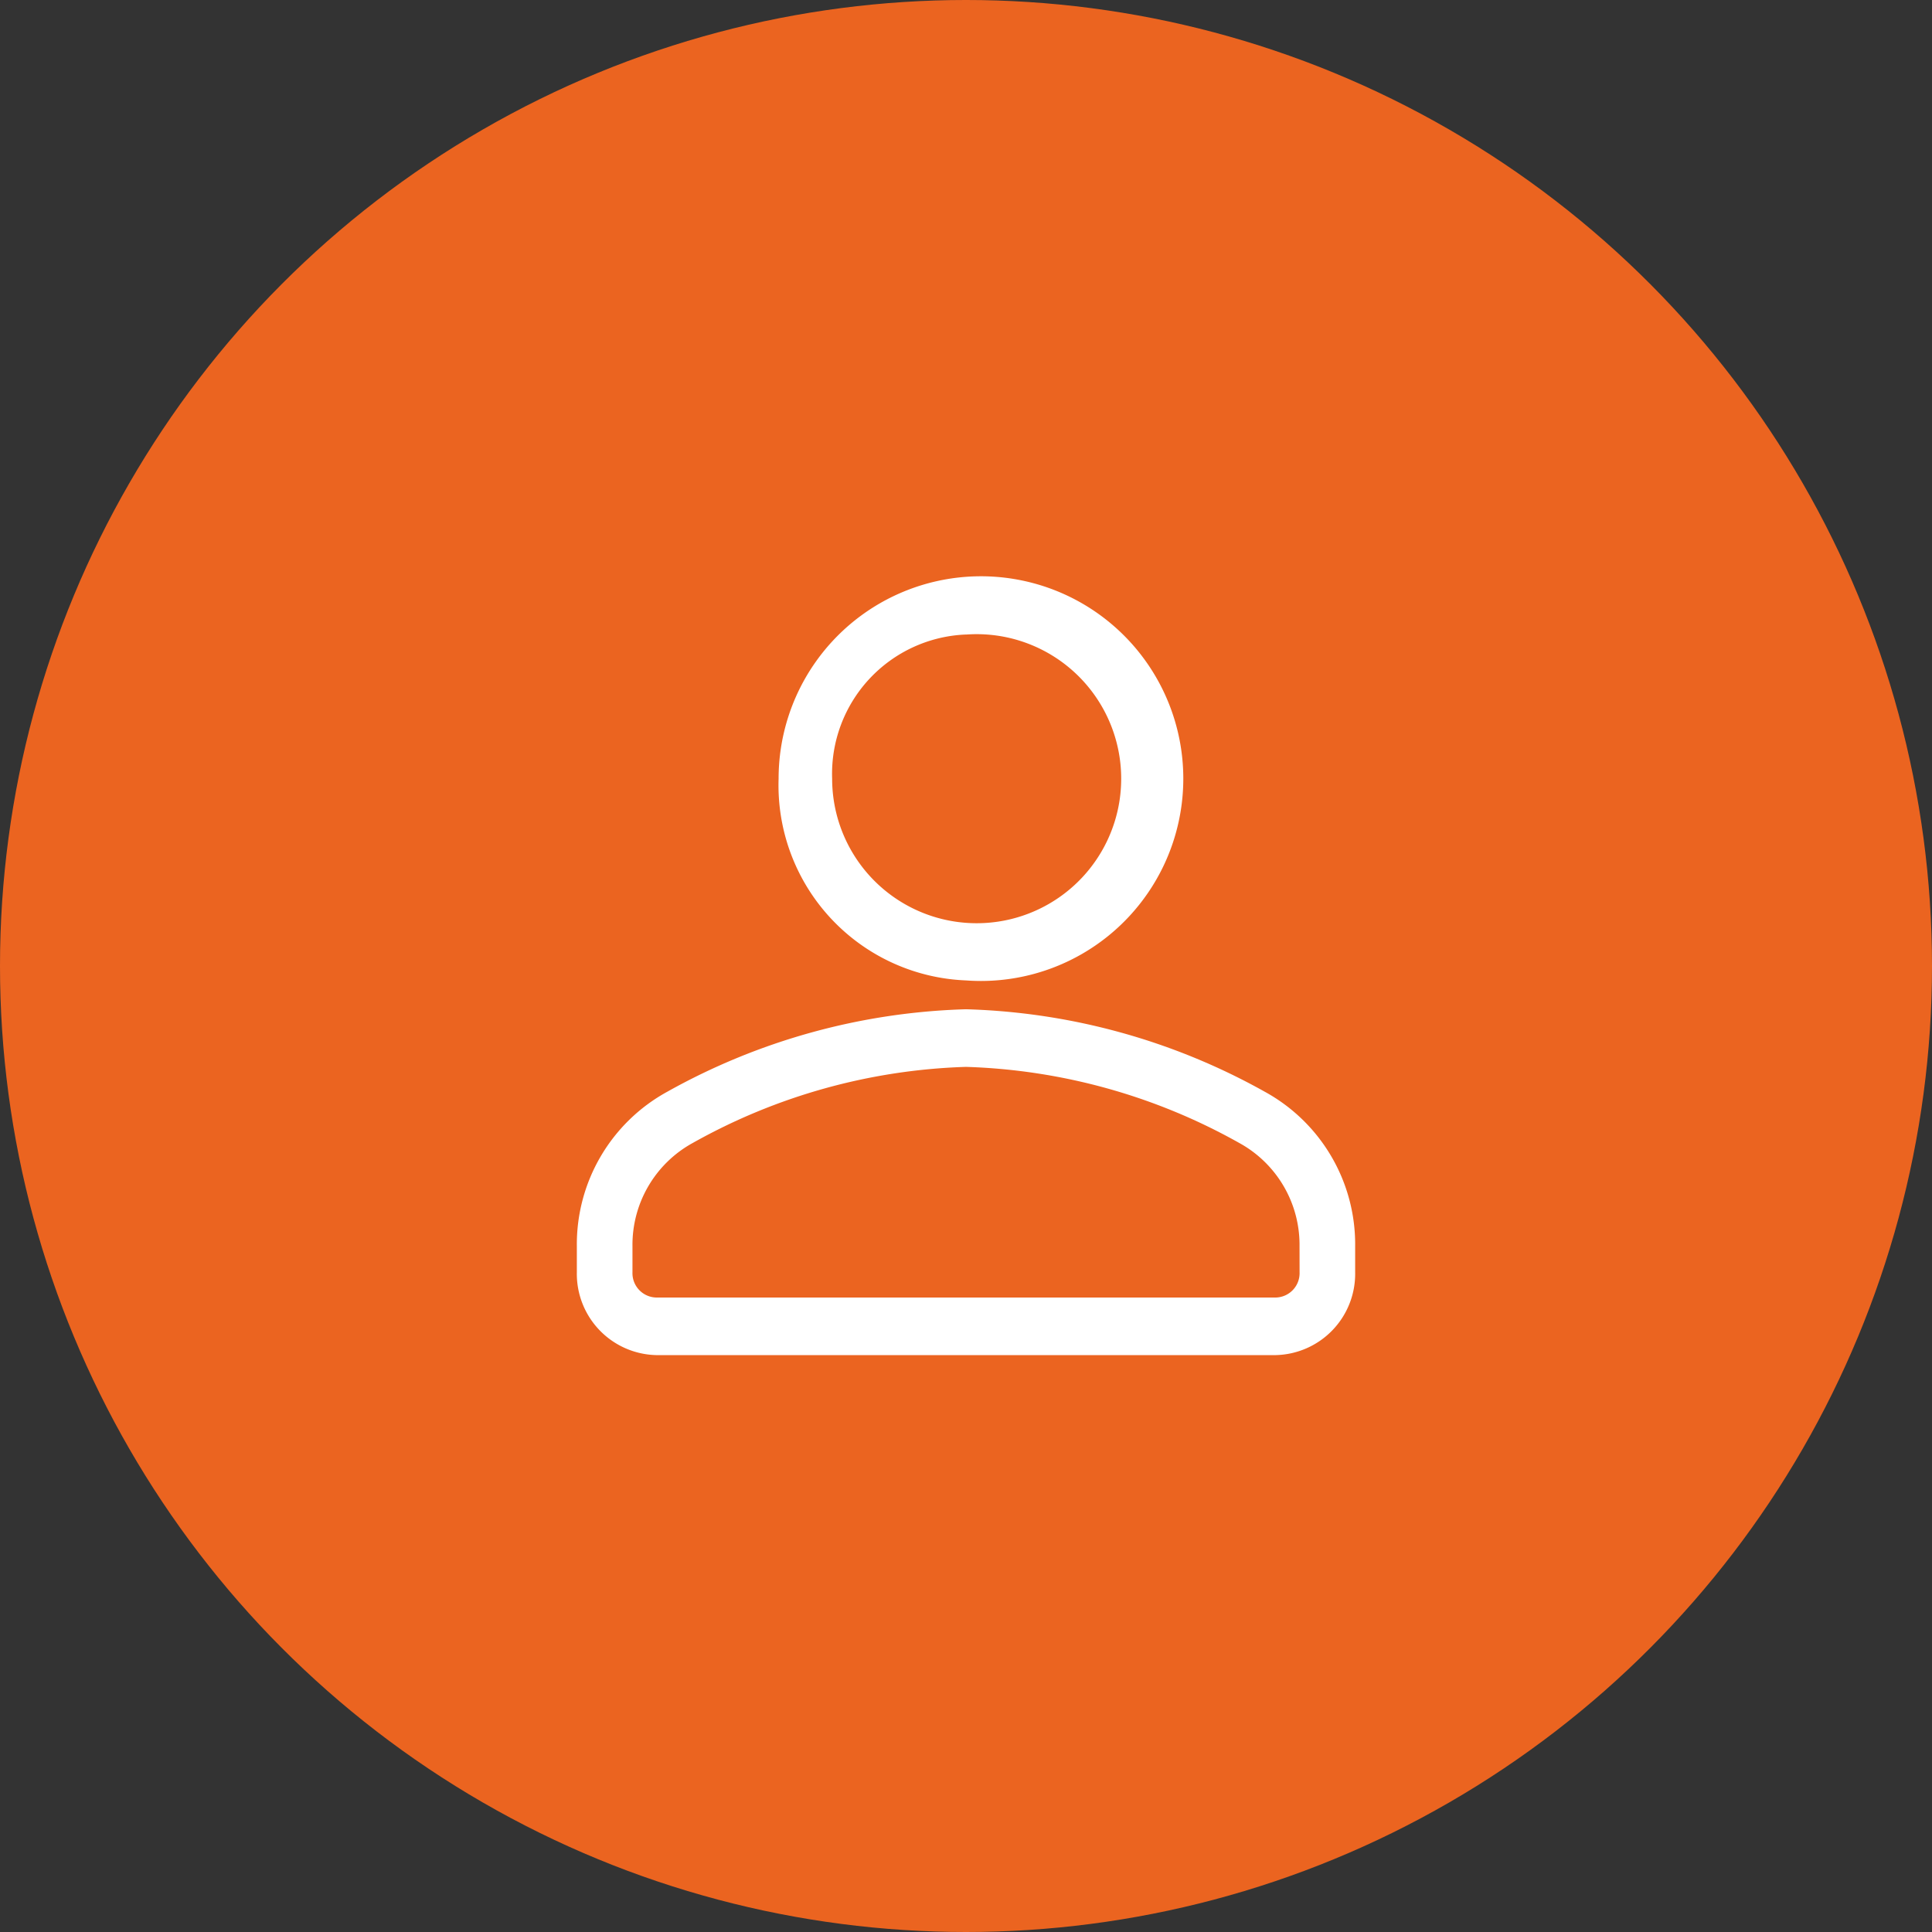 <svg xmlns="http://www.w3.org/2000/svg" width="39.662" height="39.662" viewBox="0 0 39.662 39.662">
  <rect x="0" y="0" width="39.662" height="39.662" fill="#333333" stroke="none"/>
  <g id="Group_28651" data-name="Group 28651" transform="translate(14472.018 -251.917)">
    <g id="Group_28251" data-name="Group 28251" transform="translate(-14472.018 251.917)">
      <circle id="Ellipse_3666" data-name="Ellipse 3666" cx="19.831" cy="19.831" r="19.831" fill="#eb6420"/>
      <g id="Group_92" data-name="Group 92" transform="translate(11.842 11.842)">
        <path id="Path_2145" data-name="Path 2145" d="M78.513,221.618a4.154,4.154,0,1,0-3.847-4.142A4.008,4.008,0,0,0,78.513,221.618Zm0-7.1a2.967,2.967,0,1,1-2.748,2.959A2.862,2.862,0,0,1,78.513,214.517Z" transform="translate(-70.524 -213.333)" fill="#fff"/>
        <path id="Path_2146" data-name="Path 2146" d="M14.124,385.694A13.326,13.326,0,0,0,7.989,384a13.326,13.326,0,0,0-6.134,1.694A3.571,3.571,0,0,0,0,388.858v.542a1.669,1.669,0,0,0,1.631,1.7H14.347a1.669,1.669,0,0,0,1.631-1.7v-.542A3.571,3.571,0,0,0,14.124,385.694Zm.713,3.706a.5.5,0,0,1-.489.518H1.631a.5.5,0,0,1-.489-.518v-.542a2.384,2.384,0,0,1,1.239-2.114,12.216,12.216,0,0,1,5.608-1.561,12.216,12.216,0,0,1,5.608,1.561,2.384,2.384,0,0,1,1.239,2.114Z" transform="translate(0 -375.123)" fill="#fff"/>
      </g>
    </g>
  </g>
</svg>
